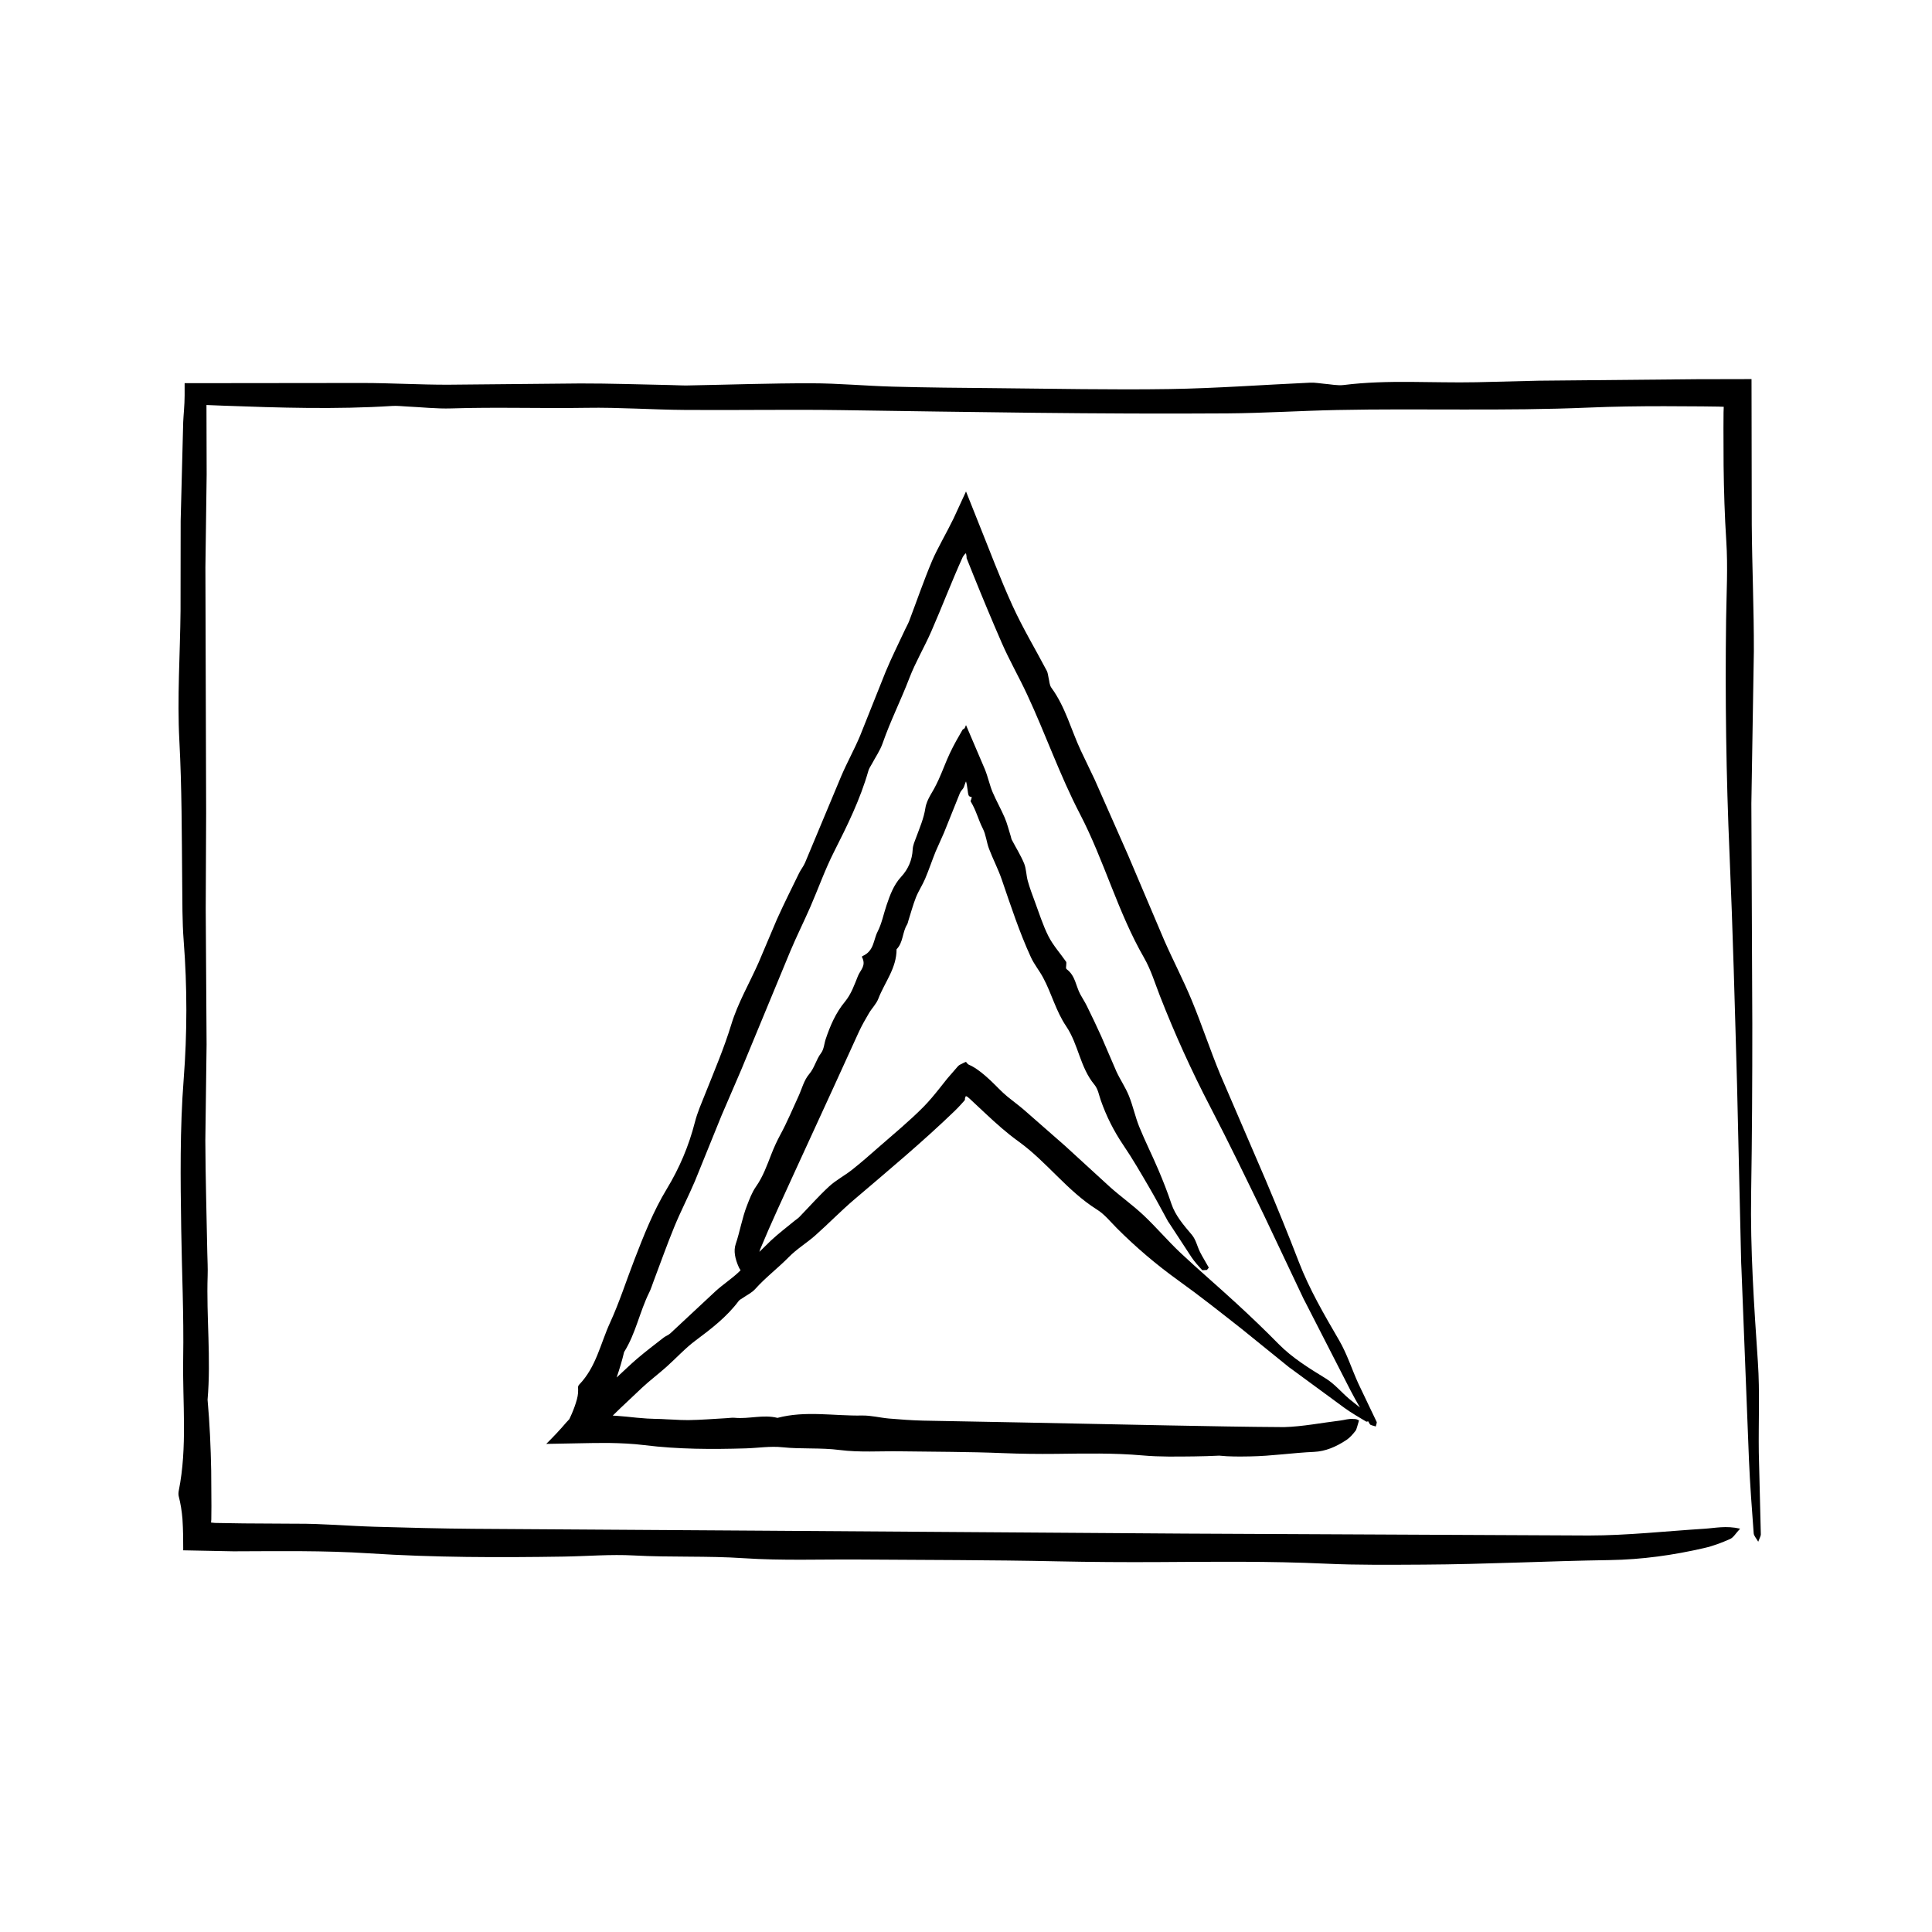 <?xml version="1.0" encoding="UTF-8"?>
<!-- Uploaded to: SVG Repo, www.svgrepo.com, Generator: SVG Repo Mixer Tools -->
<svg fill="#000000" width="800px" height="800px" version="1.1" viewBox="144 144 512 512" xmlns="http://www.w3.org/2000/svg">
 <g>
  <path d="m609.86 505.02c-1.012-14.918-2.035-29.797-1.789-44.793 0.242-14.969 0.316-29.945 0.309-44.918l-0.25-58.375 0.66-40.344c0.031-11.199-0.473-22.395-0.555-33.598l-0.066-38.527-14.617 0.031-41.852 0.395-16.453 0.406c-11.707 0.242-23.453-0.727-35.137 0.734-1.668 0.207-3.457-0.195-5.184-0.328-1.223-0.098-2.457-0.348-3.672-0.293-12.426 0.559-24.844 1.496-37.273 1.691-15.461 0.238-30.949-0.102-46.422-0.238-8.973-0.074-17.949-0.156-26.922-0.398-7.231-0.195-14.445-0.887-21.664-0.891-10.953-0.016-21.902 0.379-32.852 0.578-1.492 0.023-2.984-0.086-4.481-0.109-7.957-0.152-15.91-0.438-23.867-0.422l-35.137 0.332c-7.465 0.004-14.934-0.438-22.398-0.457l-47.312 0.051v3.254c0 2.586-0.316 5.387-0.379 7.109l-0.672 26.145-0.031 23.844c-0.105 11.465-0.922 22.984-0.312 34.387 0.664 12.484 0.629 24.93 0.75 37.398 0.055 5.234-0.004 10.488 0.398 15.688 0.945 12.223 0.934 24.477-0.004 36.621-1.023 13.227-0.852 26.398-0.656 39.609 0.172 11.465 0.715 22.945 0.523 34.398-0.195 11.672 1.152 23.457-1.168 35.035-0.098 0.469-0.125 1.027-0.016 1.48 0.516 1.996 0.82 3.953 0.992 6.027 0.176 2.82 0.215 5.512 0.203 8.309 4.43 0.09 8.891 0.176 13.312 0.262 11.977-0.031 24-0.238 35.918 0.535 17.207 1.117 34.387 1.133 51.602 0.863 6.211-0.098 12.465-0.641 18.637-0.297 9.691 0.527 19.398 0.074 29.102 0.727 10.152 0.676 20.41 0.273 30.621 0.348 17.461 0.133 34.934 0.105 52.387 0.48 8.961 0.188 17.914 0.246 26.883 0.195 14.723-0.09 29.477-0.262 44.16 0.418 8.711 0.406 17.398 0.301 26.066 0.258 16.449-0.086 32.891-0.953 49.34-1.203 8.578-0.133 16.883-1.305 25.066-3.195 2.371-0.539 4.664-1.422 6.832-2.387 0.91-0.402 1.422-1.41 2.664-2.742-3.758-0.852-6.637-0.152-9.5 0.023-10.184 0.641-20.363 1.777-30.539 1.789l-107.04-0.504-113.05-0.781-75.613-0.488c-8.727-0.07-17.461-0.297-26.184-0.551-6.973-0.207-13.945-0.852-20.902-0.801l-13.723-0.082-6.863-0.109-0.762-0.016-0.469-0.047-0.57-0.055 0.066-0.832 0.031-3.512-0.059-9.406c-0.117-6.273-0.398-12.539-0.961-18.801 0.945-10.957-0.336-21.922 0.02-32.875 0.07-1.996-0.051-3.996-0.09-5.984-0.18-9.945-0.484-19.887-0.523-29.832l0.332-25.426-0.227-35.883 0.109-25.457-0.195-65.098 0.332-24.652-0.051-18.402 4.402 0.176c14.965 0.551 29.902 1.023 44.848 0.074 1.234-0.082 2.484 0.074 3.727 0.137 3.981 0.18 7.977 0.641 11.934 0.516 11.93-0.383 23.859 0.039 35.789-0.156 8.711-0.145 17.434 0.5 26.152 0.559 13.723 0.105 27.449-0.152 41.172 0.047 34.168 0.5 68.34 1.102 102.52 0.867 9.703-0.07 19.402-0.699 29.105-0.898 22.184-0.449 44.355 0.316 66.578-0.637 6.688-0.289 13.383-0.371 20.078-0.371l10.051 0.051 4.266 0.055 1.473 0.051-0.051 1.477-0.023 4.168 0.035 9.965c0.082 6.641 0.281 13.285 0.711 19.922 0.453 6.941 0.051 13.965-0.047 20.953-0.277 20.703 0.02 41.383 0.91 62.059 0.887 20.41 1.414 40.832 1.996 61.262l1.09 47.109 0.07 1.496 1.996 50.766c0.277 6.457 0.766 12.906 1.25 19.355 0.051 0.68 0.676 1.301 1.199 2.238 0.395-1.066 0.699-1.512 0.691-1.945l-0.535-21.66c-0.113-7.984 0.297-16.012-0.242-23.945z"/>
  <path d="m400.03 434.5c0.312 0.133 0.312 0.09 0.953 0.676l4.18 3.91c2.793 2.606 5.621 5.16 8.75 7.41 7.492 5.391 12.898 13.098 20.812 18.062 2.055 1.293 3.559 3.234 5.262 4.934 5.039 5.043 10.461 9.656 16.281 13.84 5.754 4.121 11.27 8.508 16.816 12.863 4.231 3.426 8.422 6.816 12.629 10.219l0.43 0.301c4.727 3.465 9.426 6.922 14.168 10.402 1.82 1.309 3.785 2.453 5.738 3.613 0.102 0.059 0.297 0.012 0.527-0.074 0.152 0.258 0.301 0.516 0.453 0.766 0.188 0.309 0.891 0.359 1.562 0.609 0.145-0.664 0.336-0.992 0.246-1.199-1.621-3.402-3.254-6.812-4.871-10.195-1.727-3.789-2.973-7.809-5.066-11.41-3.949-6.777-7.894-13.531-10.707-20.832-2.801-7.285-5.754-14.516-8.793-21.703l-12.027-27.957c-2.68-6.481-4.867-13.16-7.547-19.637-2.231-5.394-4.957-10.586-7.301-15.93l-9.602-22.605-8.816-19.957-3.699-7.742c-2.59-5.535-4.074-11.551-7.777-16.602-0.527-0.727-0.523-1.738-0.746-2.621-0.16-0.625-0.176-1.32-0.48-1.879-3.027-5.754-6.394-11.359-9.082-17.254-3.41-7.488-5.984-14.484-9.473-23.121l-2.848-7.144-3.305 7.168c-1.703 3.535-4.344 8.055-5.664 11.164-2.223 5.262-4.074 10.672-6.102 16.016-0.277 0.727-0.68 1.402-1.008 2.106-1.75 3.762-3.617 7.477-5.211 11.305l-6.793 17.012c-1.508 3.594-3.422 7.008-4.949 10.586l-9.621 23.02c-0.402 0.953-1.098 1.785-1.559 2.719-1.996 4.086-4.031 8.156-5.898 12.293l-4.852 11.445c-2.414 5.473-5.492 10.688-7.234 16.402-1.91 6.258-4.457 12.223-6.863 18.262-1.008 2.535-2.125 5.039-2.801 7.691-1.594 6.238-4.09 12.121-7.406 17.594-3.617 5.961-6.121 12.359-8.605 18.781-2.16 5.578-3.977 11.305-6.469 16.738-2.535 5.535-3.672 11.719-8.156 16.379-0.176 0.191-0.324 0.449-0.312 0.711 0.047 1.137 0.02 1.98-0.309 3.203-0.363 1.34-0.82 2.57-1.355 3.824-0.215 0.473-0.434 0.945-0.648 1.422-0.301 0.324-0.613 0.648-0.883 0.957-1.652 1.949-3.387 3.769-5.238 5.606 3.481-0.066 6.949-0.125 10.418-0.195 0.734-0.016 1.477-0.031 2.215-0.039l3.988-0.012c3.125 0.047 6.242 0.188 9.352 0.57 8.961 1.117 17.926 1.133 26.898 0.863 3.238-0.098 6.492-0.641 9.715-0.297 5.055 0.527 10.113 0.074 15.176 0.727 5.289 0.676 10.637 0.273 15.961 0.348 9.105 0.133 18.207 0.105 27.312 0.48 4.676 0.188 9.34 0.246 14.012 0.195 7.672-0.09 15.367-0.262 23.02 0.418 4.539 0.406 9.07 0.301 13.582 0.258 2.231-0.02 4.465-0.102 6.695-0.203 2.731 0.293 5.457 0.242 8.172 0.203 5.664-0.086 11.316-0.953 16.977-1.203 2.953-0.133 5.805-1.305 8.625-3.195 0.812-0.539 1.602-1.422 2.352-2.387 0.312-0.402 0.488-1.41 0.918-2.742-0.504-0.328-0.945-0.395-1.375-0.379-1.324-0.156-2.449 0.273-3.578 0.402-4.961 0.598-9.941 1.598-14.906 1.742-10.246-0.055-20.496-0.266-30.754-0.453l-38.898-0.781-26.016-0.488c-3.004-0.07-6.004-0.297-9.008-0.551-2.402-0.207-4.797-0.852-7.195-0.801-7.461 0.141-14.938-1.34-22.383 0.625-3.773-0.945-7.543 0.336-11.316-0.02-0.684-0.07-1.371 0.051-2.062 0.09-3.422 0.18-6.836 0.484-10.262 0.523-1.367 0.016-2.727-0.066-4.09-0.141-0.516-0.02-1.023-0.039-1.543-0.066-1.039-0.059-2.074-0.125-3.117-0.125h-0.07c-0.699-0.035-1.402-0.047-2.102-0.086-1.812-0.105-3.637-0.312-5.453-0.5l-2.719-0.23-0.918-0.047 1.949-1.898 5.805-5.481c2.07-1.926 4.336-3.637 6.453-5.516 2.613-2.328 4.969-4.949 7.789-7.043 4.152-3.094 8.242-6.238 11.375-10.434 0.258-0.344 0.68-0.523 1.031-0.77 1.129-0.789 2.445-1.391 3.359-2.414 2.75-3.074 6.051-5.551 8.926-8.484 2.102-2.144 4.734-3.715 6.984-5.707 3.531-3.133 6.82-6.535 10.418-9.594 8.961-7.629 18-15.176 26.469-23.336 0.586-0.559 1.152-1.152 1.699-1.754 0.484-0.539 1.34-1.449 1.074-1.336-0.031-0.227 0.07-0.594 0.258-0.91zm-0.902-8.703c-0.402 0.246-0.871 0.332-1.27 0.781-0.941 1.082-1.891 2.18-2.836 3.273l-2.062 2.602c-1.352 1.691-2.719 3.356-4.227 4.883-3.742 3.789-7.875 7.164-11.875 10.68-2.316 2.039-4.641 4.082-7.07 6-1.953 1.547-4.246 2.727-6.07 4.41-2.777 2.555-5.269 5.402-7.894 8.105-0.359 0.367-0.812 0.641-1.203 0.961-2.117 1.75-4.312 3.402-6.312 5.269l-3.055 2.992c0.066-0.195 0.098-0.406 0.172-0.598 2.922-7.062 6.188-13.984 9.352-20.945l10.113-22.027 6.727-14.746c0.789-1.699 1.727-3.336 2.684-4.957 0.77-1.301 1.941-2.422 2.473-3.82 1.668-4.336 4.84-8.055 4.828-13.094 1.785-1.797 1.512-4.465 2.75-6.488 0.227-0.363 0.289-0.805 0.418-1.215 0.656-2.035 1.199-4.117 1.988-6.098 0.676-1.688 1.715-3.219 2.418-4.891 1.004-2.363 1.809-4.801 2.769-7.18l2.215-4.984 4.219-10.504c0.297-0.711 0.707-0.945 0.953-1.402 0.23-0.414 0.434-1.301 0.672-1.719 0.086 0.258 0.168 0.578 0.238 1.004 0.418 2.43 0.18 3.078 1.215 3.09 0.098 0.016 0.016 0.227 0 0.344-0.012 0.457-0.406 0.684-0.125 1.027 1.352 2.207 1.949 4.731 3.117 7.012 0.855 1.664 0.992 3.637 1.656 5.379 1.043 2.75 2.418 5.359 3.375 8.148 2.383 6.941 4.664 13.93 7.719 20.586 0.867 1.891 2.254 3.562 3.238 5.402 2.258 4.207 3.394 8.887 6.121 12.906 3.254 4.816 3.652 10.863 7.465 15.457 0.988 1.199 1.199 2.746 1.699 4.156 1.465 4.195 3.457 8.168 5.992 11.906 2.508 3.688 4.699 7.516 6.926 11.324 1.715 2.926 3.281 5.926 4.914 8.887l0.191 0.266c2.016 3.078 4.016 6.141 6.055 9.254 0.785 1.168 1.785 2.254 2.754 3.34 0.105 0.109 0.734-0.012 1.293-0.023 0.277-0.363 0.523-0.57 0.48-0.648-0.746-1.367-1.594-2.691-2.293-4.074-0.777-1.527-1.066-3.269-2.215-4.629-2.176-2.555-4.352-5.098-5.375-8.152-1.012-3.047-2.191-6.039-3.445-8.992-1.629-3.84-3.512-7.566-5.082-11.43-1.082-2.672-1.664-5.551-2.746-8.223-0.902-2.227-2.293-4.242-3.301-6.422l-3.996-9.27c-1.223-2.727-2.523-5.422-3.844-8.113-0.516-1.059-1.18-2.051-1.742-3.09-1.195-2.215-1.281-4.914-3.598-6.648-0.332-0.25-0.105-0.754-0.125-1.152-0.016-0.281 0.109-0.625-0.039-0.84-1.551-2.231-3.441-4.324-4.656-6.707-1.5-2.961-2.481-6.152-3.641-9.262-0.676-1.797-1.344-3.606-1.863-5.473-0.418-1.508-0.383-3.199-0.977-4.625-0.898-2.172-2.172-4.176-3.258-6.262-0.145-0.289-0.172-0.621-0.273-0.926-0.52-1.633-0.922-3.316-1.586-4.883-0.988-2.312-2.242-4.492-3.234-6.82-0.754-1.789-1.215-4.016-2.035-6.035l-5-11.711-0.273 0.645c-0.215 0.516-0.457 0.266-0.695 0.68-1.023 1.762-2.168 3.723-3.305 6.117-1.043 2.203-1.941 4.727-2.973 6.984-0.371 0.828-0.785 1.633-1.223 2.457l-0.984 1.703c-0.605 1.082-1.129 2.195-1.32 3.441-0.422 2.719-1.492 5.164-2.414 7.672-0.387 1.055-0.883 2.07-0.941 3.254-0.137 2.781-1.168 5.195-3.043 7.231-2.039 2.211-2.977 4.887-3.891 7.57-0.797 2.332-1.246 4.805-2.371 6.996-1.148 2.231-0.887 5.082-3.988 6.465-0.121 0.059-0.203 0.156-0.133 0.293 1.168 2.258-0.43 3.391-1.055 4.918-0.969 2.379-1.785 4.832-3.481 6.887-2.453 2.961-3.894 6.352-5.078 9.855-0.434 1.266-0.449 2.711-1.273 3.797-1.293 1.707-1.676 3.805-3.078 5.465-1.473 1.742-1.949 3.926-2.867 5.914-1.57 3.394-2.996 6.856-4.793 10.16-0.922 1.699-1.715 3.445-2.414 5.234-1.148 2.941-2.207 5.926-4.055 8.559-1.098 1.566-1.723 3.316-2.402 5.047-1.289 3.281-1.855 6.863-2.988 10.211-0.59 1.75-0.203 3.84 0.863 6.188 0.102 0.227 0.281 0.48 0.441 0.727l-0.613 0.598c-1.879 1.754-4.066 3.176-5.969 4.902l-12.047 11.23c-0.504 0.469-1.219 0.695-1.762 1.117-2.379 1.848-4.769 3.672-7.059 5.617-1.859 1.586-3.586 3.32-5.402 4.957 0.754-2.207 1.441-4.445 1.977-6.746 3.082-4.902 4.117-10.664 6.66-15.793 0.469-0.934 0.762-1.941 1.133-2.91 1.832-4.848 3.566-9.742 5.535-14.539 1.684-4.086 3.727-8.016 5.453-12.082l7.031-17.332 5.25-12.191 12.977-31.355c1.656-3.949 3.582-7.789 5.297-11.715 2.121-4.863 3.883-9.883 6.281-14.617 3.531-6.977 6.984-13.965 9.129-21.523 0.176-0.625 0.574-1.164 0.883-1.738 0.973-1.84 2.207-3.586 2.887-5.543 2.051-5.883 4.856-11.445 7.082-17.262 1.629-4.242 3.981-8.188 5.801-12.348 2.867-6.555 5.406-13.254 8.359-19.766 0.406-0.625 0.691-0.934 0.848-0.957 0.105 0.48 0.152 0.812 0.16 1.02l-0.004 0.246 1.809 4.516c2.422 6.012 4.918 11.996 7.508 17.941 2.019 4.637 4.566 9.047 6.699 13.637 4.898 10.484 8.676 21.438 14.043 31.75 6.422 12.348 10 25.965 16.992 38.109 1.812 3.164 2.863 6.695 4.191 10.09 3.926 10.051 8.379 19.871 13.375 29.469 4.934 9.465 9.551 19.074 14.211 28.668 3.512 7.422 7.019 14.809 10.52 22.215l0.367 0.695c4.031 7.871 8.062 15.73 12.098 23.617 0.77 1.484 1.594 2.953 2.438 4.41-0.945-0.762-1.898-1.527-2.836-2.277-2.102-1.777-3.848-3.953-6.211-5.414-4.457-2.742-8.906-5.473-12.523-9.152-3.617-3.68-7.34-7.238-11.133-10.727-4.922-4.539-10.027-8.883-14.906-13.469-3.367-3.176-6.367-6.742-9.738-9.914-2.805-2.641-5.977-4.891-8.855-7.453l-11.961-10.953-10.828-9.492c-1.426-1.234-2.973-2.348-4.434-3.547-1.562-1.285-2.91-2.785-4.375-4.176-0.621-0.59-1.688-1.551-2.766-2.387-1.055-0.812-2.109-1.5-3.059-1.883-0.266-0.105-0.523-0.398-0.785-0.766-0.27 0.121-0.566 0.207-0.867 0.387z"/>
 </g>
</svg>